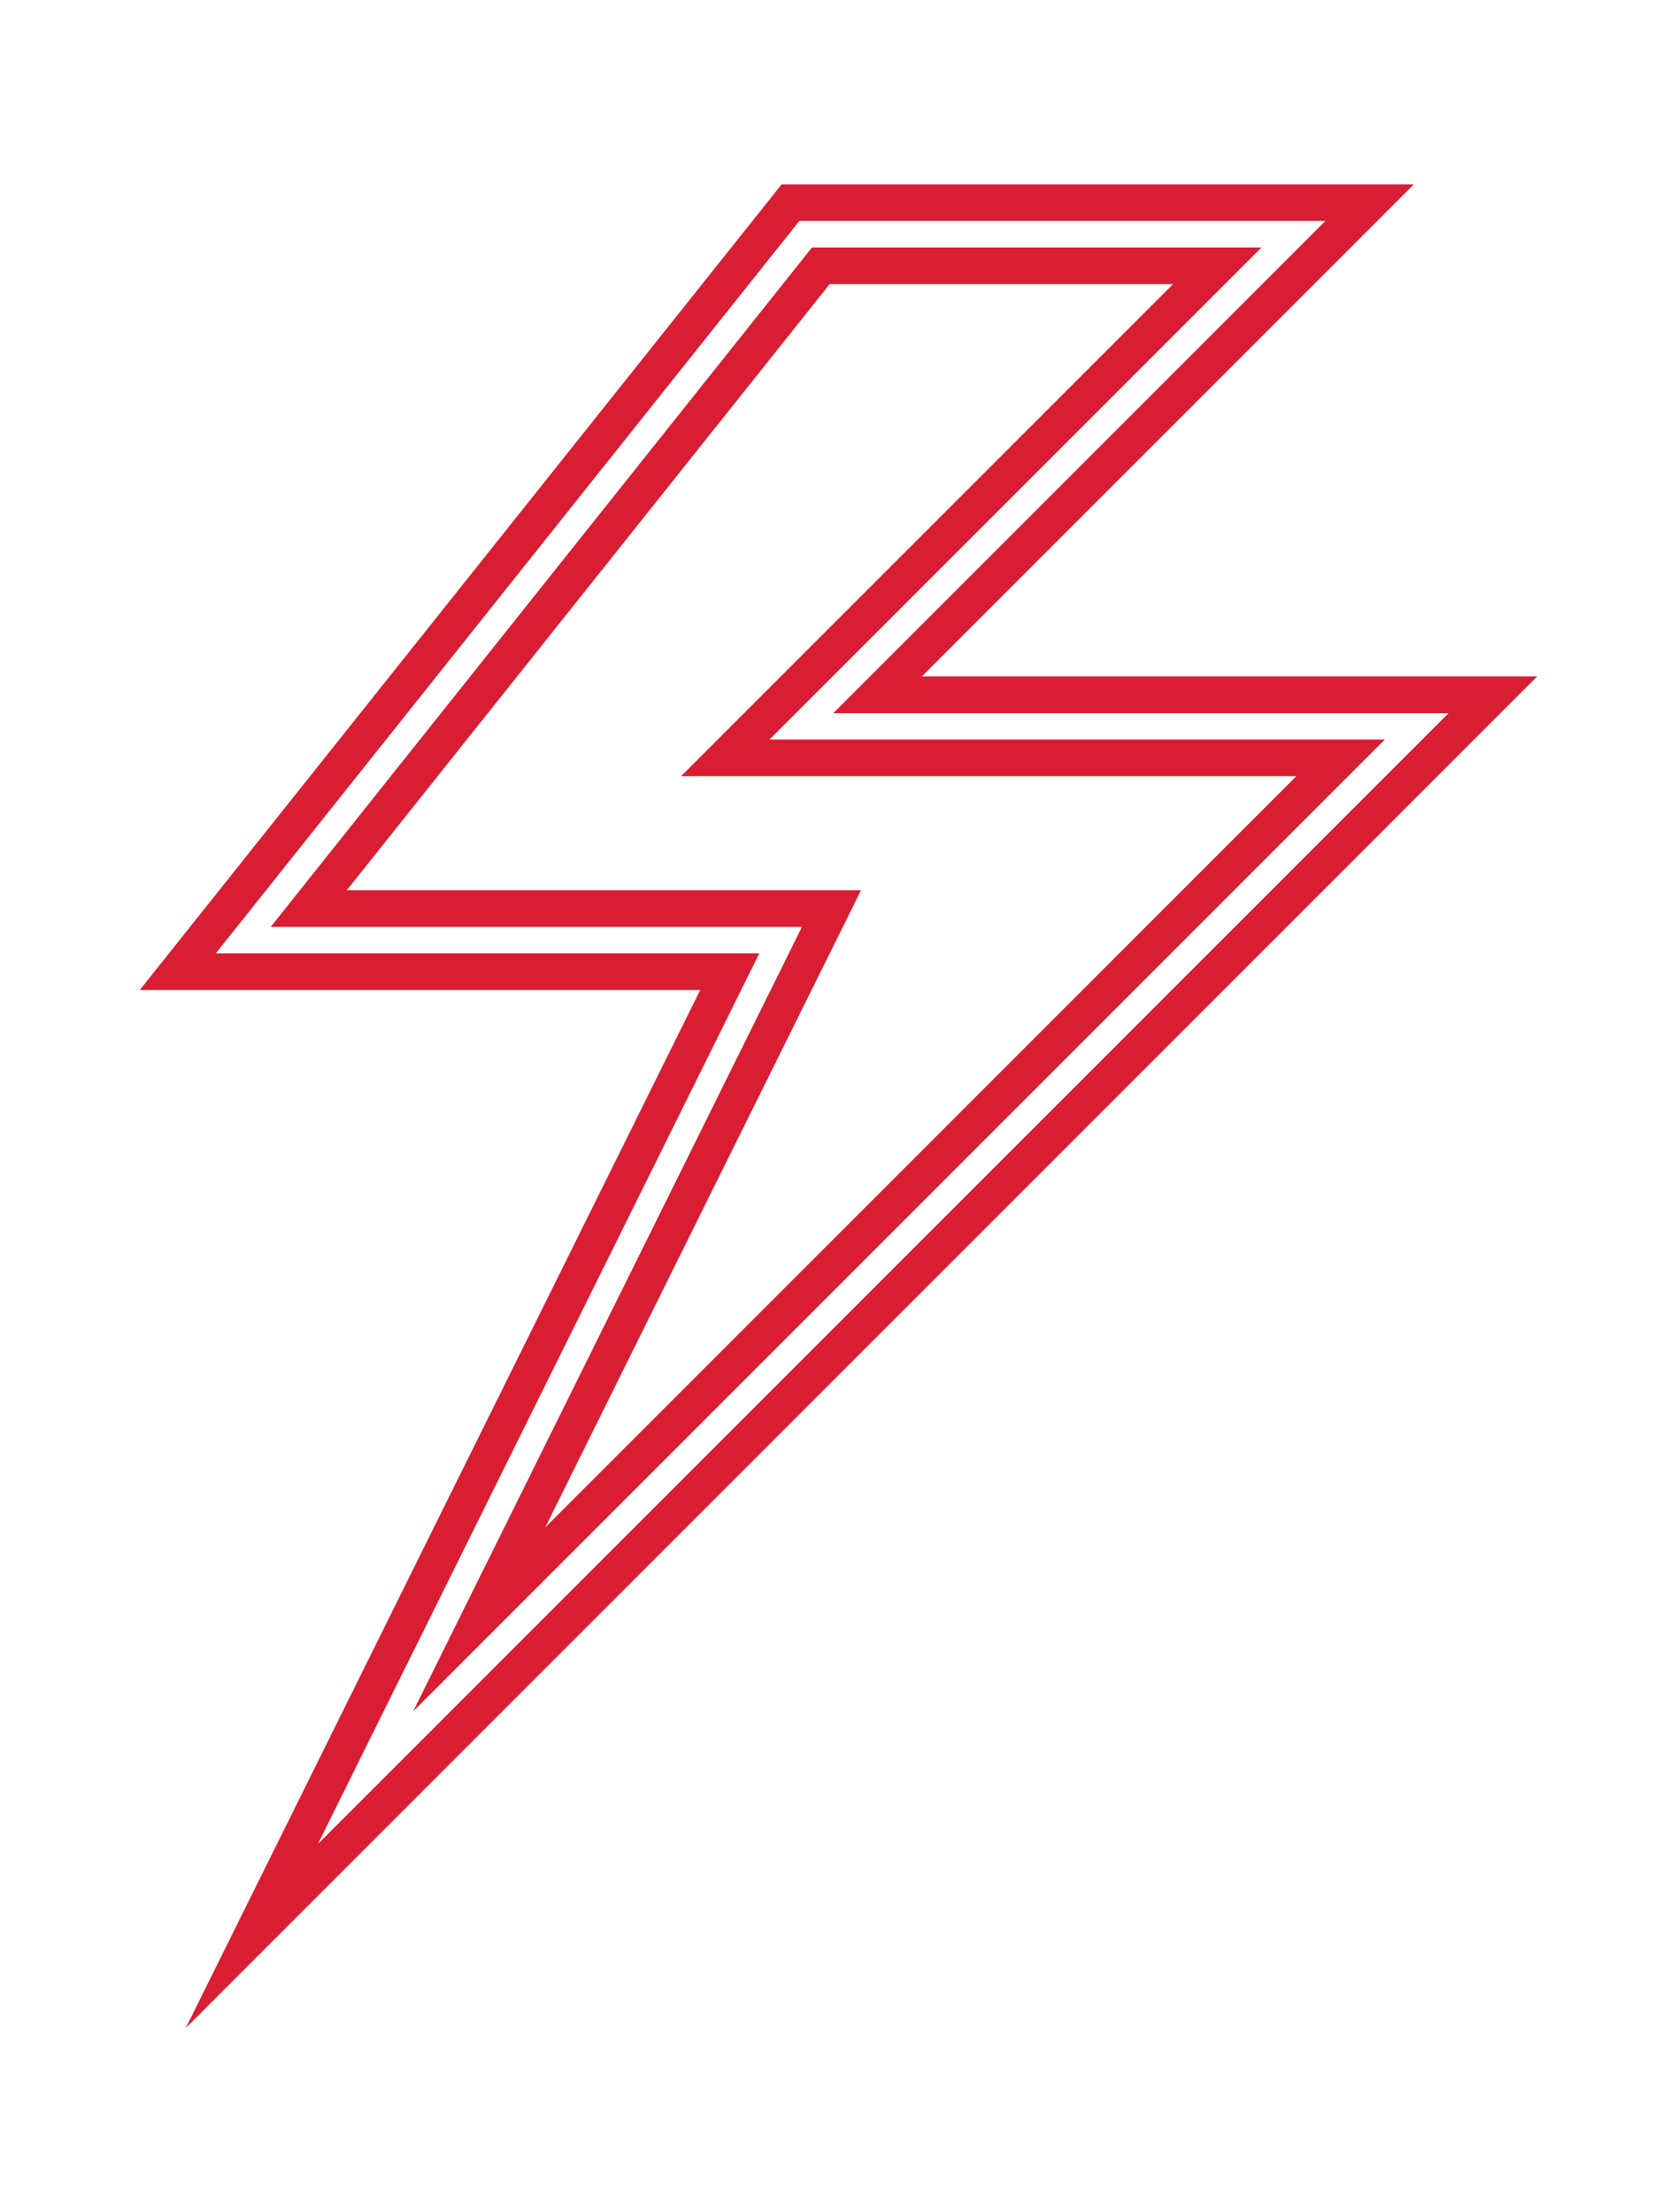 <?xml version="1.0" encoding="UTF-8" standalone="no"?><svg xmlns="http://www.w3.org/2000/svg" xmlns:xlink="http://www.w3.org/1999/xlink" fill="#000000" height="421.4" preserveAspectRatio="xMidYMid meet" version="1" viewBox="0.0 -0.0 319.5 421.4" width="319.5" zoomAndPan="magnify"><filter id="a" xlink:actuate="onLoad" xlink:show="other" xlink:type="simple"><feGaussianBlur stdDeviation="4"/></filter><g><g id="change1_1"><path d="M35.396,386.302l98.014-197.716H26.623L148.911,35.118H269.36 l-93.732,93.732h117.221L35.396,386.302z M66.056,169.587h97.979l-60.17,121.378L246.979,147.85H129.756l93.732-93.732h-65.424 L66.056,169.587z" fill="#d91d32" filter="url(#a)"/></g><g id="change2_1"><path d="M60.622,351.178l84.071-169.592H41.151L152.284,42.118h100.176 l-93.732,93.732h117.222L60.622,351.178z M51.528,176.587h101.224L78.639,326.089L263.878,140.85H146.657l93.732-93.732h-85.697 L51.528,176.587z" fill="#ffffff" filter="url(#a)"/></g><g id="change2_2"><path d="M60.622,351.178l84.071-169.592H41.151L152.284,42.118h100.176l-93.732,93.732h117.222 L60.622,351.178z M51.528,176.587h101.224L78.639,326.089L263.878,140.85H146.657l93.732-93.732h-85.697L51.528,176.587z" fill="#ffffff"/></g></g></svg>